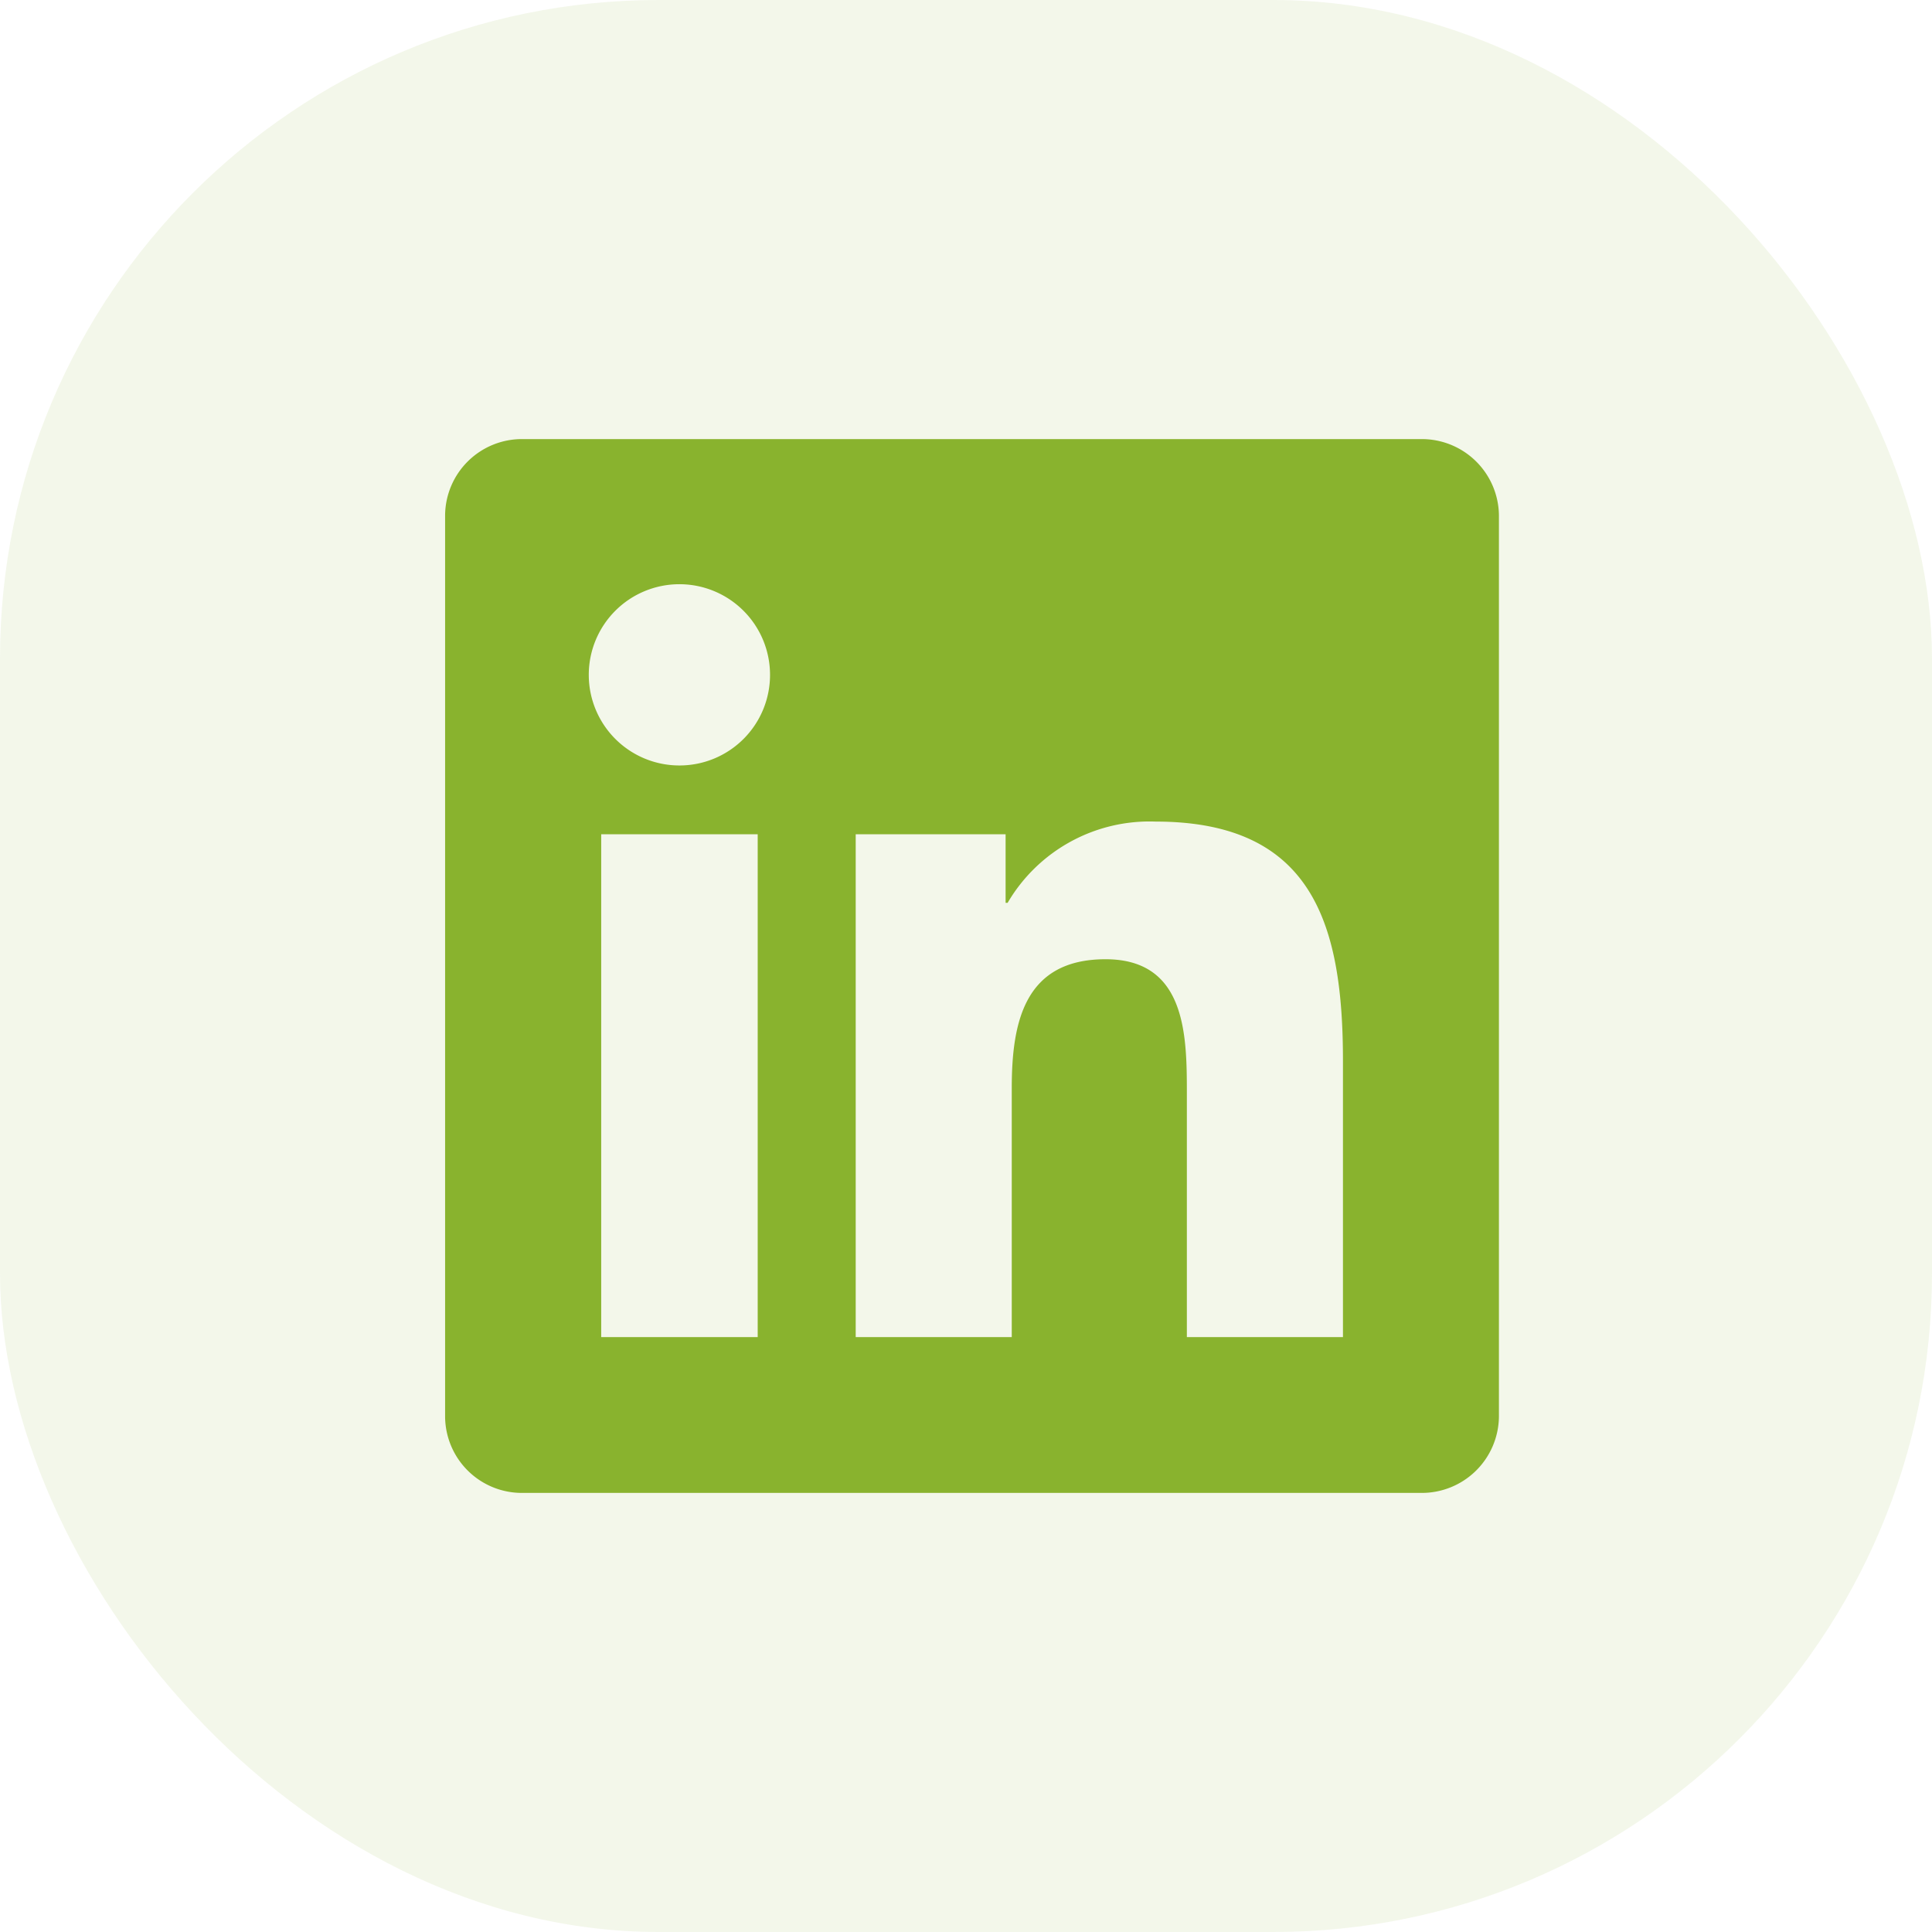 <svg height="44" viewBox="0 0 44 44" width="44" xmlns="http://www.w3.org/2000/svg"><g fill="#89b32e"><rect height="44" opacity=".1" rx="15" width="44"/><path d="m20.447 20.452h-3.554v-5.569c0-1.328-.027-3.037-1.852-3.037-1.853 0-2.136 1.445-2.136 2.939v5.667h-3.554v-11.452h3.414v1.561h.046a3.745 3.745 0 0 1 3.37-1.85c3.6 0 4.267 2.37 4.267 5.455v6.286zm-15.11-13.019a2.064 2.064 0 1 1 2.063-2.065 2.062 2.062 0 0 1 -2.063 2.065zm1.782 13.019h-3.564v-11.452h3.564zm15.106-20.452h-20.454a1.75 1.75 0 0 0 -1.771 1.729v20.542a1.749 1.749 0 0 0 1.771 1.729h20.451a1.756 1.756 0 0 0 1.778-1.729v-20.542a1.756 1.756 0 0 0 -1.778-1.729z" transform="translate(10.137 10)"/></g></svg>
